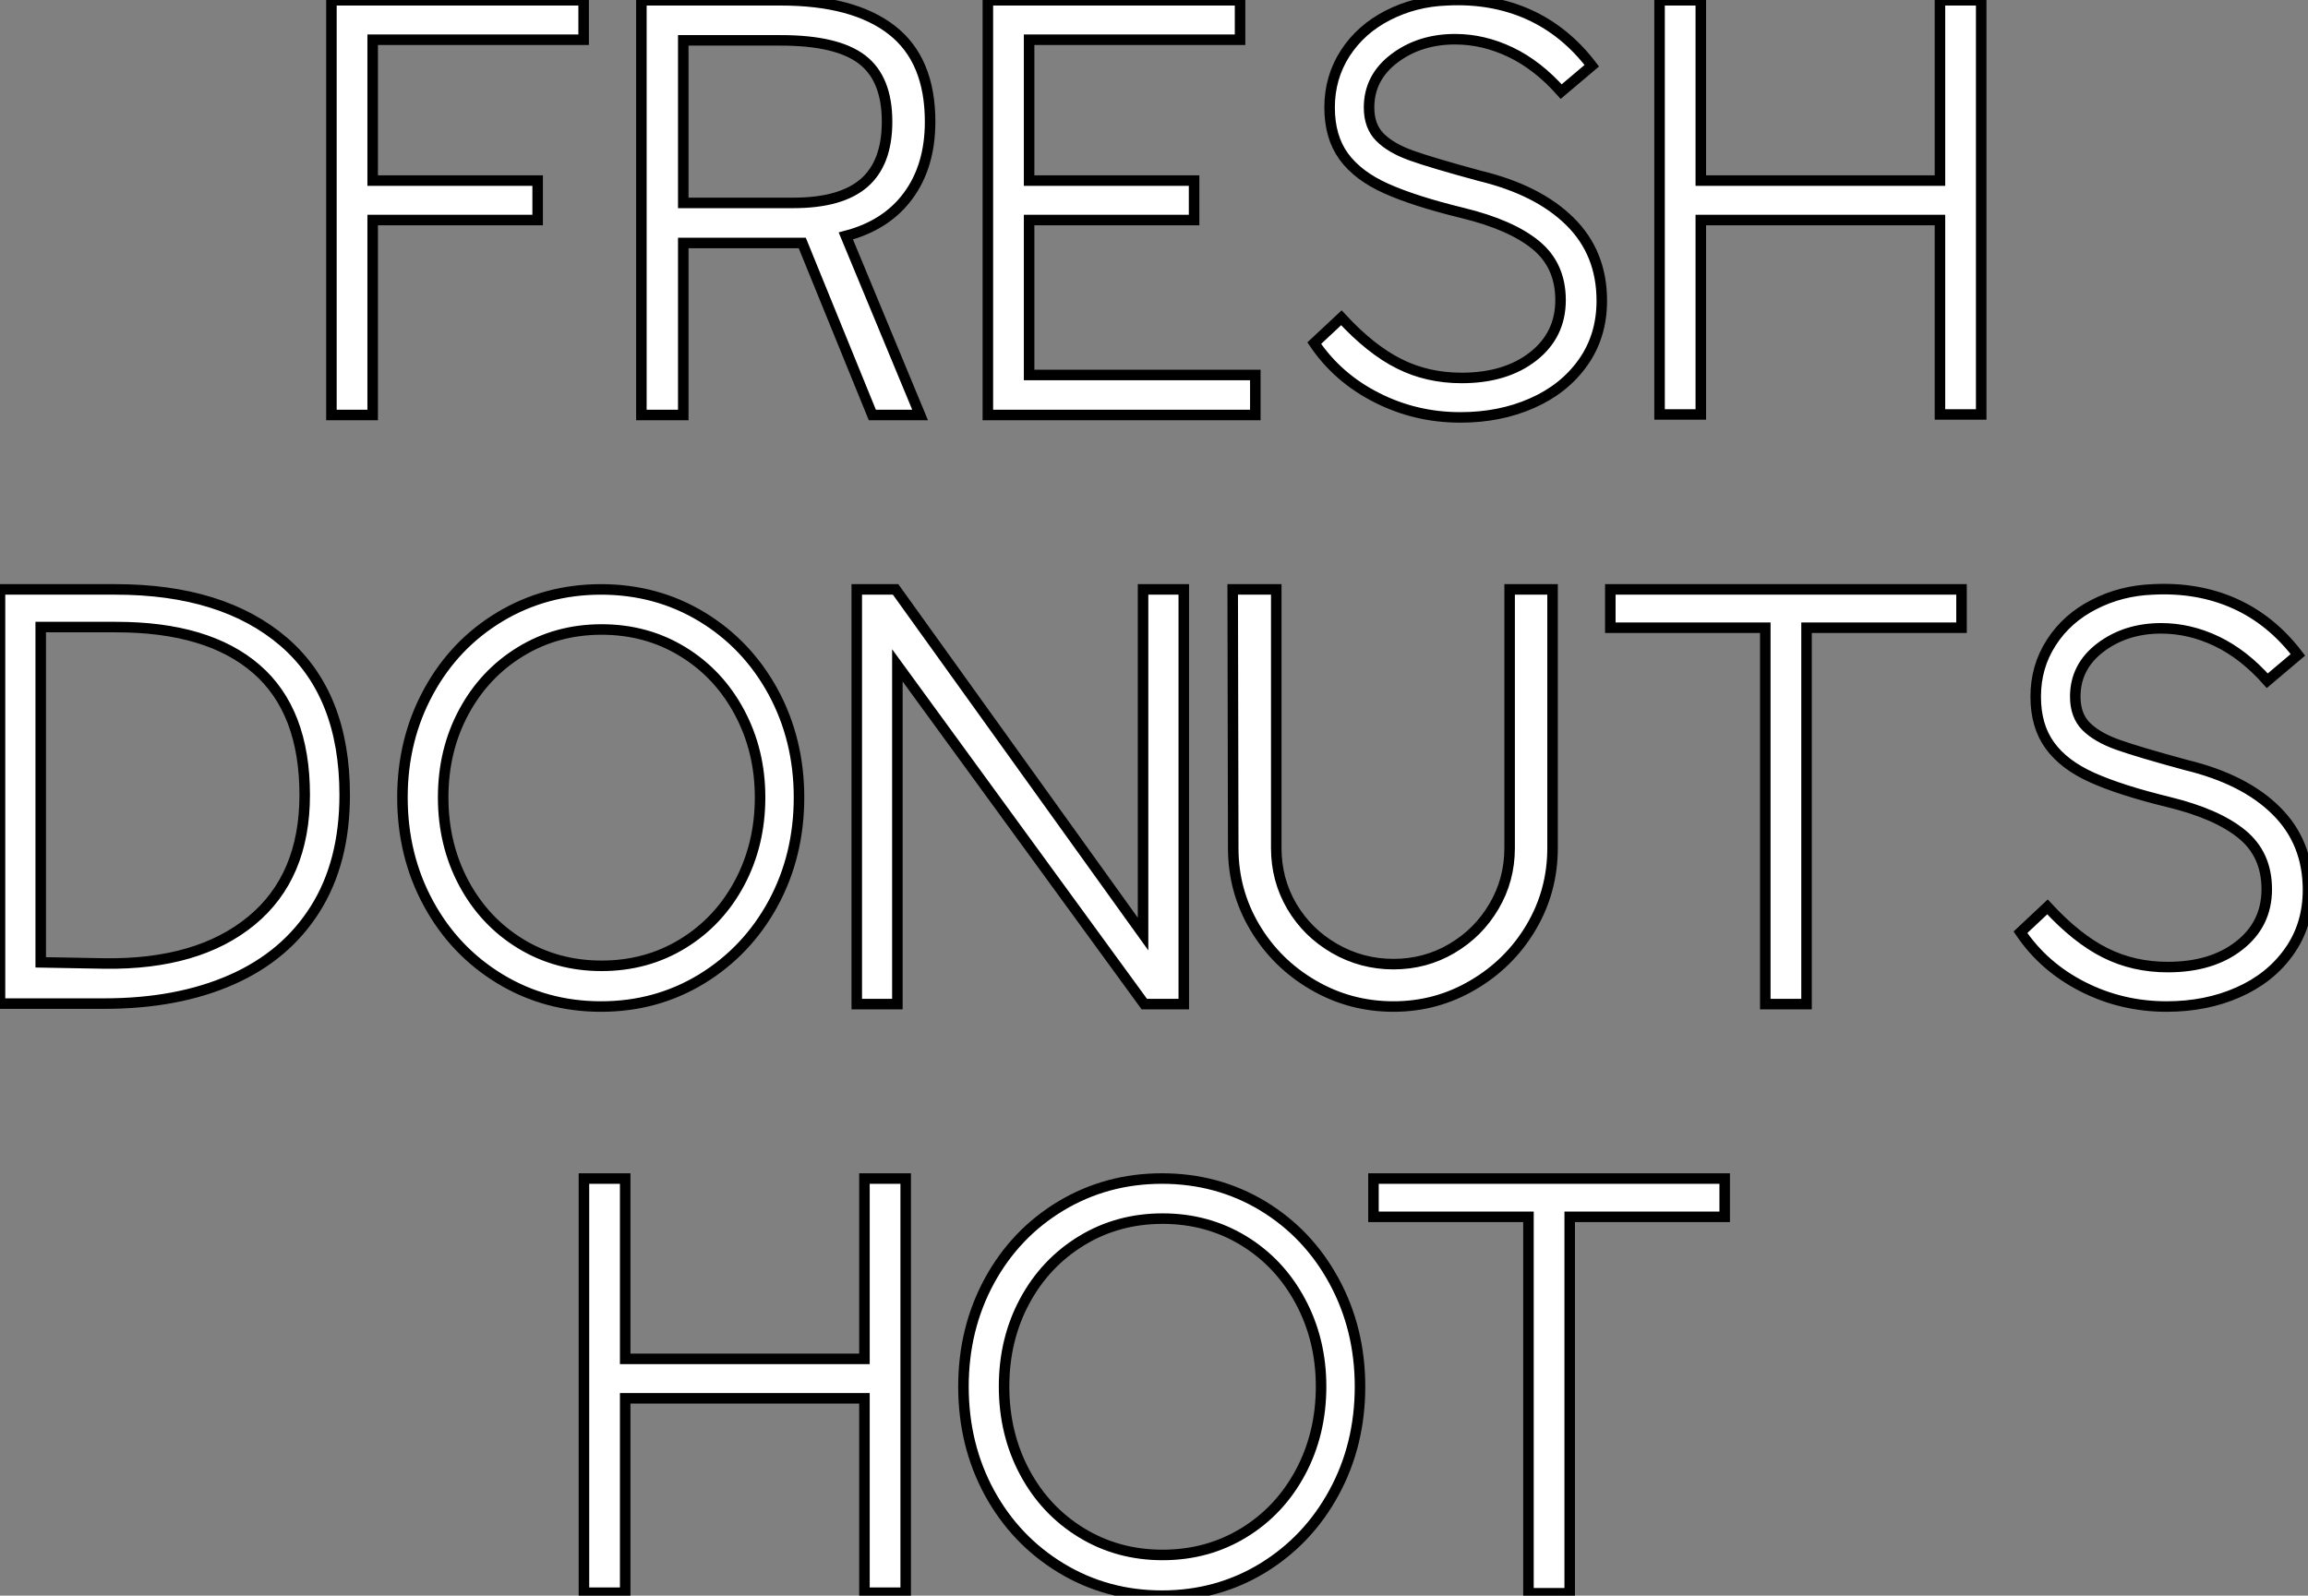 <?xml version="1.0" standalone="no"?>
<svg xmlns="http://www.w3.org/2000/svg" viewBox="2.74 -39.227 219.36 151.677"><rect x="2.74" y="-39.227" width="219.36" height="151.677" fill="#808080" stroke="none"/><path d="M38.16-18.31L38.16 0.22L34.24 0.22L34.24-39.20L58.21-39.20L58.21-35.45L38.16-35.45L38.16-22.06L53.84-22.06L53.84-18.31L38.16-18.31ZM90.19 0.22L85.65 0.22L78.99-16.13L67.68-16.13L67.68 0.22L63.70 0.22L63.70-39.20L76.97-39.20Q83.86-39.20 87.50-36.37Q91.14-33.54 91.14-27.66L91.14-27.66Q91.14-23.46 89.07-20.64Q87.00-17.81 83.13-16.80L83.13-16.80L90.19 0.22ZM67.68-19.94L78.15-19.94Q82.68-19.94 84.87-21.84Q87.05-23.74 87.05-27.66L87.05-27.66Q87.05-31.75 84.67-33.57Q82.29-35.39 76.97-35.39L76.97-35.39L67.68-35.39L67.68-19.94ZM122.05-3.58L122.05 0.22L96.63 0.22L96.63-39.20L120.60-39.20L120.60-35.45L100.55-35.45L100.55-22.06L116.23-22.06L116.23-18.31L100.55-18.31L100.55-3.58L122.05-3.58ZM141.54 0.45Q137.28 0.45 133.59-1.43Q129.89-3.30 127.65-6.61L127.65-6.61L130.23-9.02Q133.03-5.99 135.72-4.65Q138.40-3.30 141.65-3.30L141.65-3.30Q145.85-3.30 148.46-5.35Q151.06-7.39 151.06-10.70L151.06-10.70Q151.06-14 148.71-15.93Q146.36-17.86 141.76-18.98L141.76-18.98Q137.17-20.10 134.48-21.31Q131.80-22.51 130.45-24.36Q129.11-26.21 129.11-29.01L129.11-29.01Q129.11-31.86 130.59-34.16Q132.08-36.46 134.65-37.77Q137.23-39.09 140.25-39.20L140.25-39.20Q144.51-39.42 148.01-37.86Q151.51-36.29 154.03-32.98L154.03-32.98L151.12-30.52Q148.88-33.04 146.30-34.27Q143.72-35.50 141.04-35.50L141.04-35.50Q137.68-35.50 135.27-33.68Q132.86-31.86 132.86-29.01L132.86-29.01Q132.86-27.22 133.90-26.18Q134.93-25.14 136.89-24.44Q138.85-23.74 143.39-22.51L143.39-22.51Q148.93-21.17 151.96-18.17Q154.98-15.18 154.98-10.64L154.98-10.64Q154.98-7.28 153.19-4.76Q151.40-2.24 148.34-0.90Q145.29 0.45 141.54 0.45L141.54 0.45ZM164.39-18.31L164.39 0.17L160.47 0.17L160.47-39.20L164.39-39.20L164.39-22.06L187.12-22.06L187.12-39.20L191.04-39.20L191.04 0.17L187.12 0.17L187.12-18.31L164.39-18.31Z" fill="white" stroke="black" transform="scale(1,1)"/><path d="M12.66 56.17L2.74 56.17L2.74 16.80L13.72 16.80Q23.91 16.80 29.71 21.78Q35.50 26.77 35.50 36.34L35.50 36.34Q35.50 42.73 32.70 47.18Q29.90 51.63 24.75 53.90Q19.60 56.17 12.66 56.17L12.66 56.17ZM6.61 52.25L12.71 52.36Q21.56 52.47 26.63 48.30Q31.70 44.13 31.70 36.34L31.70 36.34Q31.70 28.34 27.10 24.36Q22.51 20.38 13.78 20.38L13.78 20.38L6.61 20.38L6.61 52.25ZM59.86 56.45Q54.60 56.45 50.26 53.82Q45.92 51.18 43.46 46.65Q40.99 42.11 40.99 36.57L40.99 36.57Q40.99 31.08 43.46 26.54Q45.92 22.01 50.26 19.40Q54.60 16.80 59.86 16.80L59.86 16.80Q65.13 16.80 69.44 19.40Q73.75 22.01 76.22 26.54Q78.68 31.08 78.68 36.57L78.68 36.57Q78.68 42.11 76.22 46.65Q73.75 51.18 69.44 53.82Q65.13 56.45 59.86 56.45L59.86 56.45ZM59.92 52.58Q64.18 52.58 67.62 50.48Q71.06 48.38 73.02 44.72Q74.98 41.05 74.98 36.57L74.98 36.57Q74.98 32.14 73.02 28.48Q71.06 24.81 67.62 22.71Q64.18 20.61 59.92 20.61L59.92 20.61Q55.66 20.61 52.22 22.71Q48.78 24.81 46.82 28.45Q44.86 32.09 44.86 36.57L44.86 36.57Q44.86 41.05 46.82 44.72Q48.78 48.38 52.22 50.48Q55.66 52.58 59.92 52.58L59.92 52.58ZM88.03 24.02L88.03 56.22L84.17 56.22L84.17 16.80L87.86 16.80L111.38 49.56L111.38 16.80L115.25 16.80L115.25 56.22L111.50 56.22L88.03 24.02ZM135.18 56.45Q131.04 56.45 127.54 54.40Q124.04 52.36 122.00 48.92Q119.95 45.47 119.95 41.38L119.95 41.38L119.90 16.80L124.04 16.80L124.04 41.38Q124.04 44.41 125.52 46.93Q127.01 49.45 129.58 50.93Q132.16 52.42 135.18 52.42L135.18 52.42Q138.21 52.42 140.73 50.93Q143.25 49.45 144.73 46.93Q146.22 44.41 146.22 41.38L146.22 41.38L146.22 16.80L150.30 16.80L150.30 41.38Q150.30 45.47 148.26 48.92Q146.22 52.36 142.74 54.40Q139.27 56.45 135.18 56.45L135.18 56.45ZM174.44 20.44L174.44 56.22L170.52 56.22L170.52 20.44L155.79 20.44L155.79 16.80L189.17 16.80L189.17 20.44L174.44 20.44ZM208.66 56.45Q204.40 56.45 200.70 54.57Q197.01 52.70 194.77 49.39L194.77 49.39L197.34 46.98Q200.14 50.01 202.83 51.35Q205.52 52.70 208.77 52.70L208.77 52.70Q212.97 52.70 215.57 50.65Q218.18 48.61 218.18 45.30L218.18 45.30Q218.18 42 215.82 40.07Q213.47 38.14 208.88 37.02L208.88 37.02Q204.29 35.90 201.60 34.69Q198.91 33.49 197.57 31.64Q196.22 29.79 196.22 26.99L196.22 26.99Q196.22 24.14 197.71 21.84Q199.19 19.54 201.77 18.23Q204.34 16.91 207.37 16.80L207.37 16.80Q211.62 16.58 215.12 18.14Q218.62 19.71 221.14 23.02L221.14 23.02L218.23 25.48Q215.99 22.96 213.42 21.73Q210.84 20.50 208.15 20.50L208.15 20.50Q204.79 20.50 202.38 22.32Q199.98 24.14 199.98 26.99L199.98 26.99Q199.98 28.78 201.01 29.82Q202.05 30.86 204.01 31.56Q205.97 32.26 210.50 33.49L210.50 33.49Q216.05 34.83 219.07 37.83Q222.10 40.82 222.10 45.36L222.10 45.36Q222.10 48.72 220.30 51.24Q218.51 53.76 215.46 55.10Q212.41 56.45 208.66 56.45L208.66 56.45Z" fill="white" stroke="black" transform="scale(1,1)"/><path d="M62.16 93.69L62.16 112.17L58.24 112.17L58.24 72.80L62.16 72.80L62.16 89.94L84.90 89.94L84.90 72.80L88.82 72.80L88.82 112.17L84.90 112.17L84.90 93.69L62.16 93.69ZM113.18 112.45Q107.92 112.45 103.58 109.82Q99.24 107.18 96.77 102.65Q94.31 98.11 94.31 92.57L94.31 92.57Q94.31 87.08 96.77 82.54Q99.24 78.01 103.58 75.40Q107.92 72.80 113.18 72.80L113.18 72.80Q118.44 72.80 122.76 75.40Q127.07 78.01 129.53 82.54Q132.00 87.08 132.00 92.57L132.00 92.57Q132.00 98.11 129.53 102.65Q127.07 107.18 122.76 109.82Q118.44 112.45 113.18 112.45L113.18 112.45ZM113.24 108.58Q117.49 108.58 120.94 106.48Q124.38 104.38 126.34 100.72Q128.30 97.05 128.30 92.57L128.30 92.57Q128.30 88.14 126.34 84.48Q124.38 80.81 120.94 78.71Q117.49 76.61 113.24 76.61L113.24 76.61Q108.98 76.61 105.54 78.71Q102.09 80.81 100.13 84.45Q98.17 88.09 98.17 92.57L98.17 92.57Q98.17 97.05 100.13 100.72Q102.09 104.38 105.54 106.48Q108.98 108.58 113.24 108.58L113.24 108.58ZM151.93 76.44L151.93 112.22L148.01 112.22L148.01 76.44L133.28 76.44L133.28 72.80L166.66 72.80L166.66 76.44L151.93 76.44Z" fill="white" stroke="black" transform="scale(1,1)"/></svg>